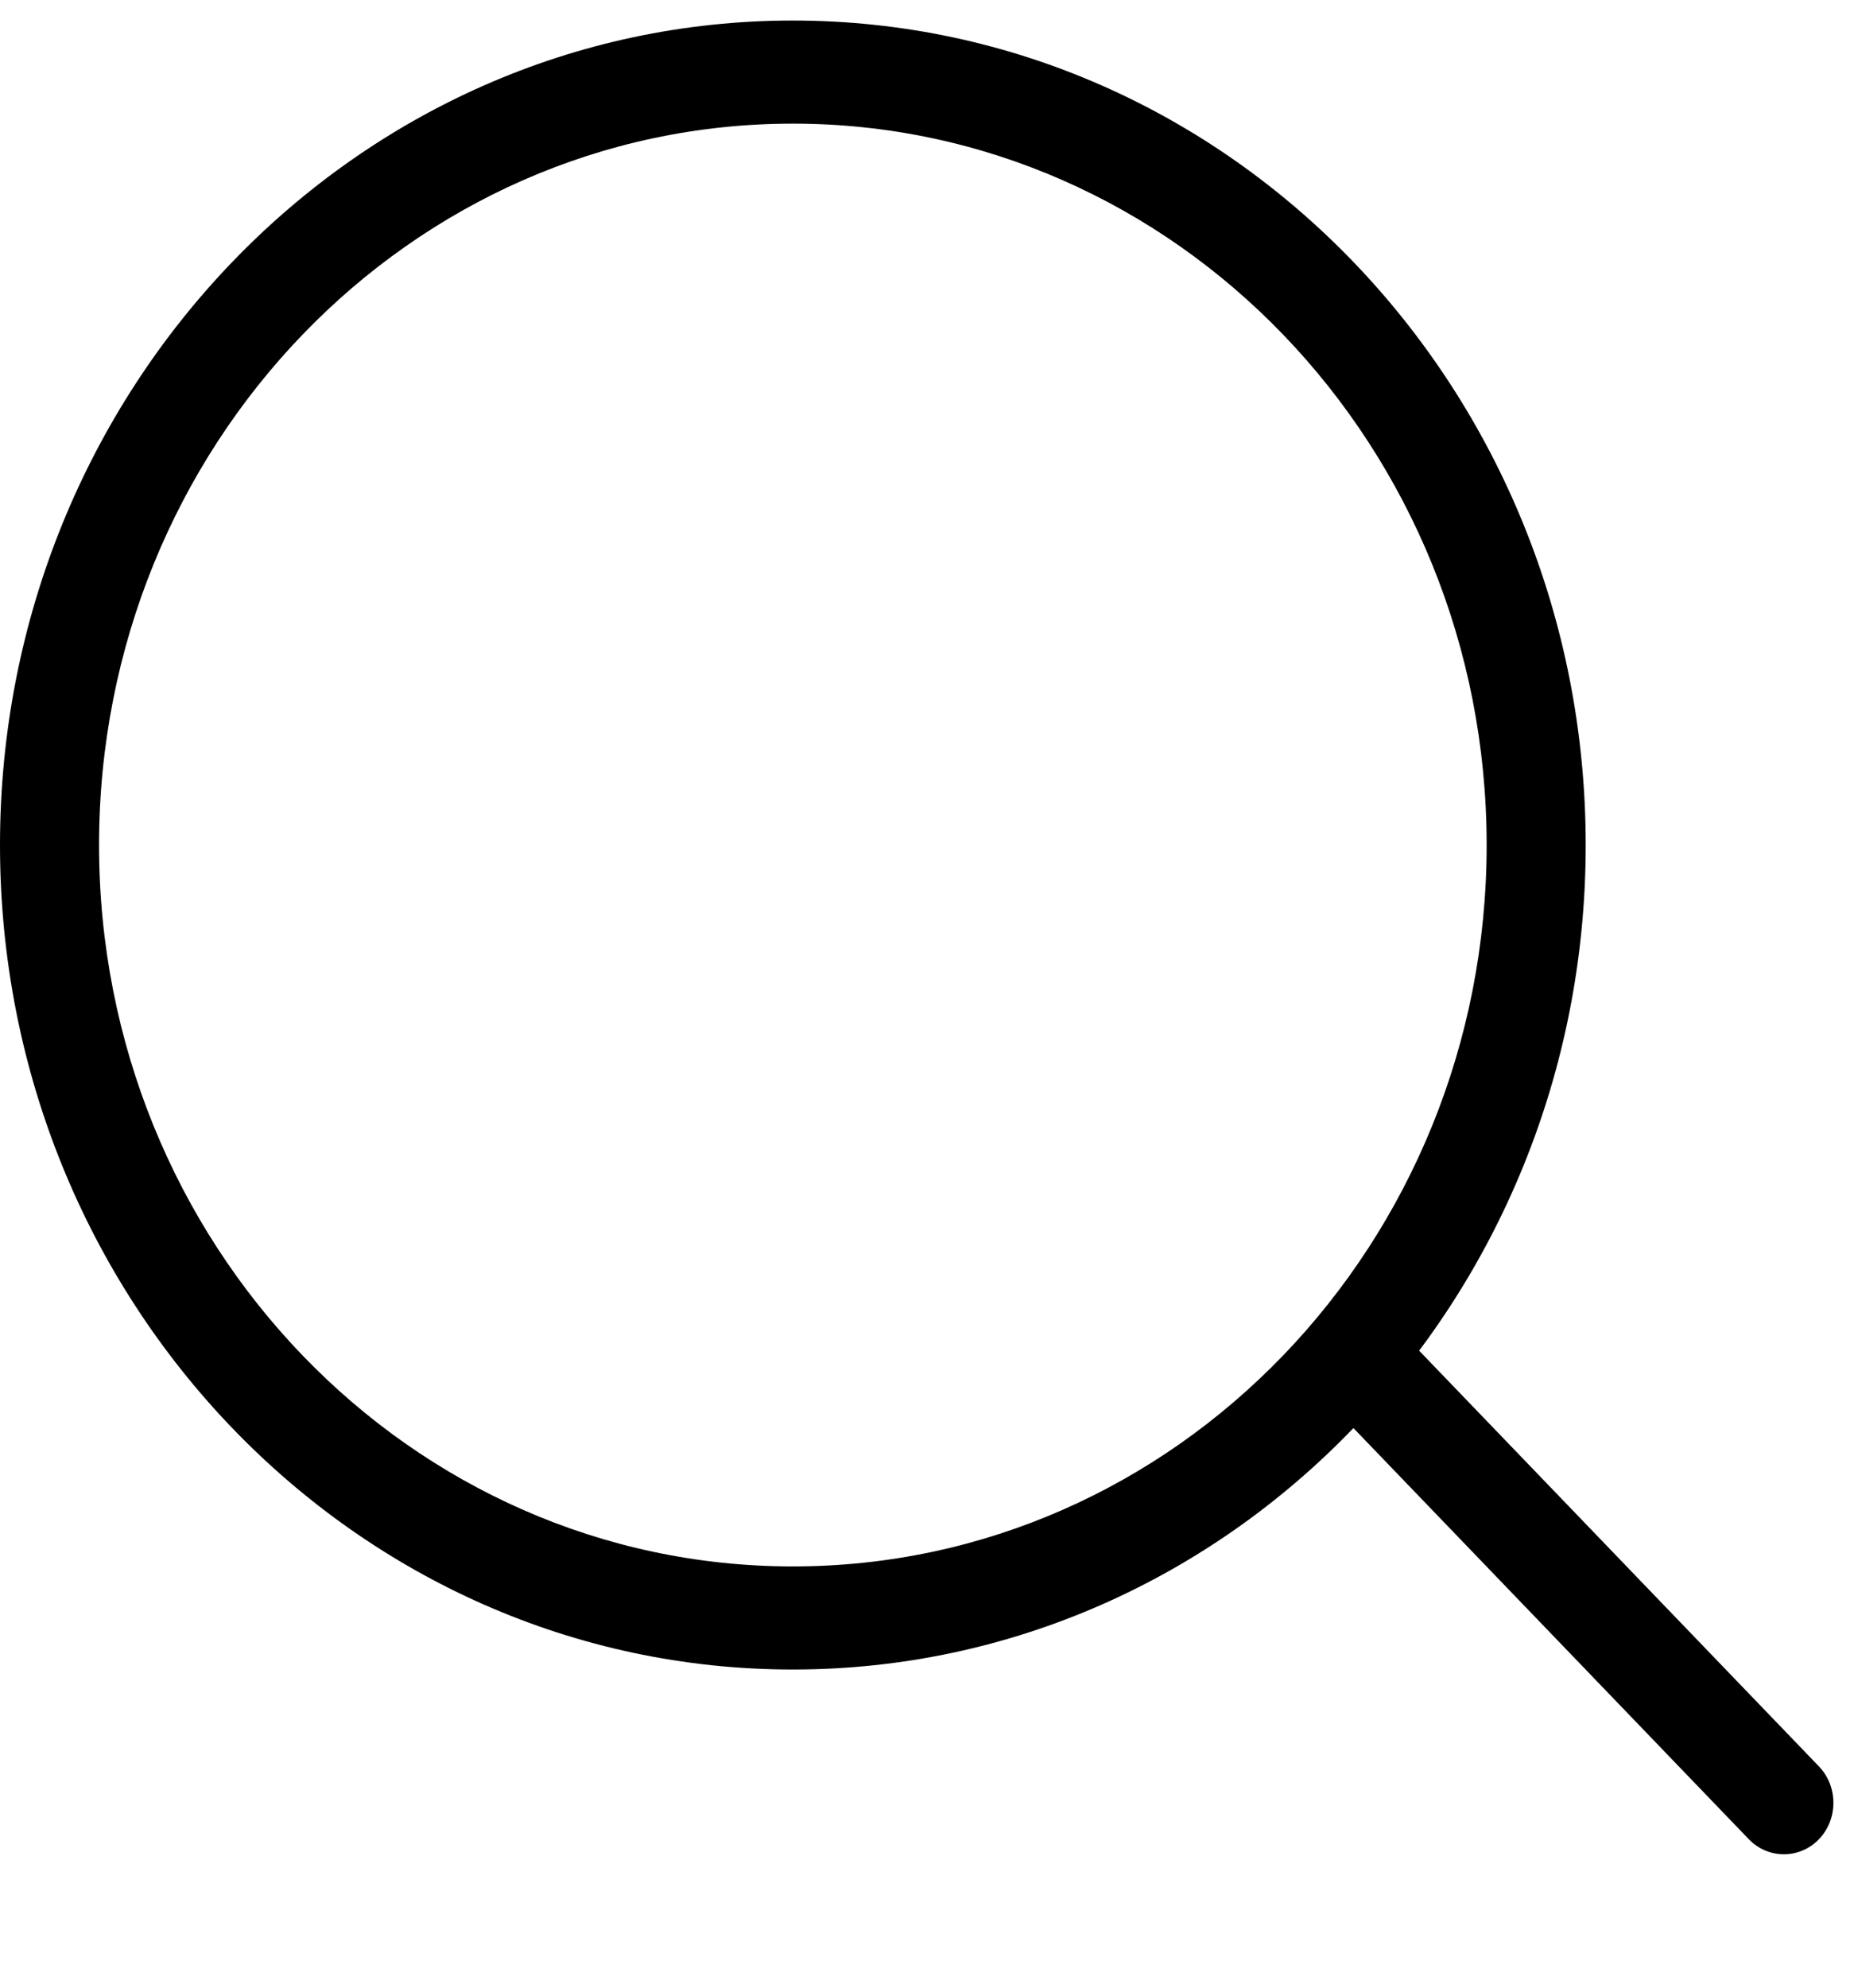 <svg width="14" height="15" viewBox="0 0 14 15" xmlns="http://www.w3.org/2000/svg">
<path fill-rule="evenodd" clip-rule="evenodd" d="M5.987 11.821C8.88 11.821 11.226 9.384 11.226 6.377C11.226 3.37 8.88 0.933 5.987 0.933C3.094 0.933 0.748 3.37 0.748 6.377C0.748 9.384 3.094 11.821 5.987 11.821ZM5.987 12.599C9.294 12.599 11.974 9.813 11.974 6.377C11.974 2.941 9.294 0.155 5.987 0.155C2.68 0.155 0 2.941 0 6.377C0 9.813 2.68 12.599 5.987 12.599Z"/>
<path fill-rule="evenodd" clip-rule="evenodd" d="M9.993 9.991C10.139 9.839 10.376 9.839 10.522 9.991L13.735 13.33C13.881 13.482 13.881 13.728 13.735 13.88C13.589 14.031 13.352 14.031 13.206 13.88L9.993 10.541C9.847 10.389 9.847 10.143 9.993 9.991Z"/>
</svg>
